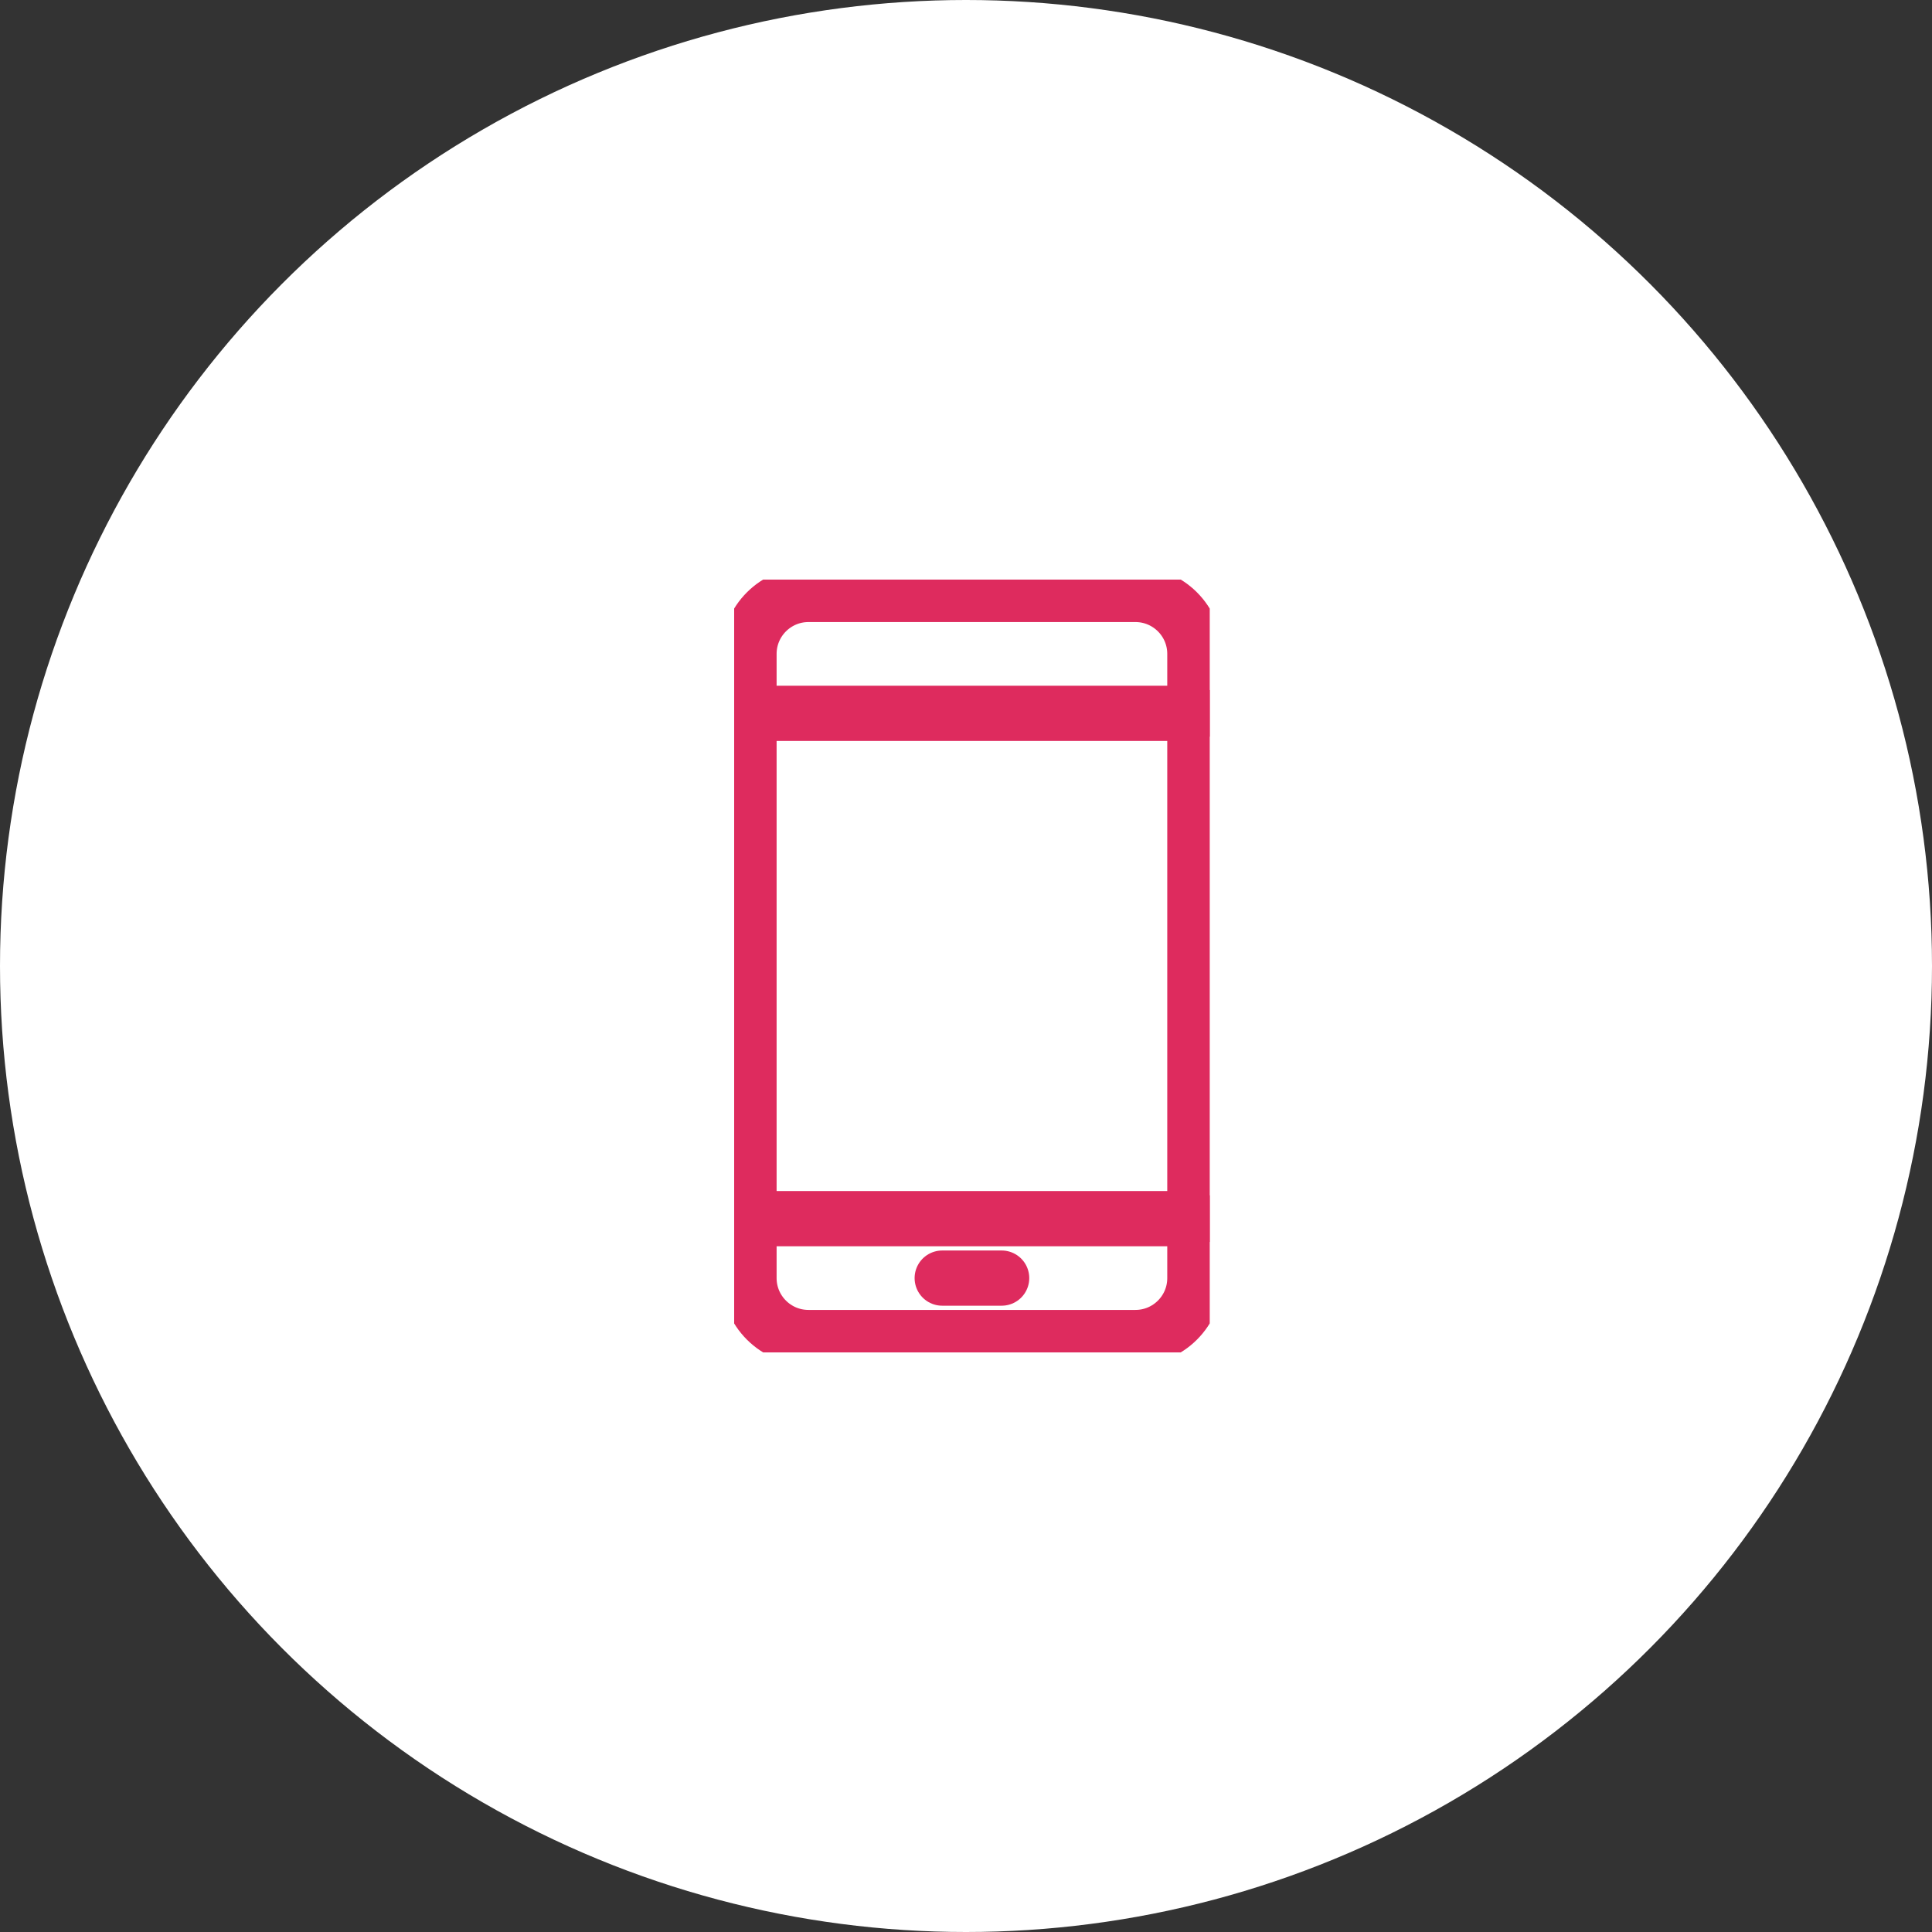 <svg width="70" height="70" viewBox="0 0 70 70" fill="none" xmlns="http://www.w3.org/2000/svg">
<rect x="0" y="0" width="70" height="70" fill="#333333" stroke="none"/>
<circle cx="35" cy="35" r="35" fill="white"/>
<g clip-path="url(#clip0_368_5452)">
<path d="M29.292 48.461H41.138C42.328 48.461 43.292 47.497 43.292 46.308V23.692C43.292 22.503 42.328 21.538 41.138 21.538H29.292C28.103 21.538 27.138 22.503 27.138 23.692L27.138 46.308C27.138 47.497 28.103 48.461 29.292 48.461Z" stroke="#DE2B5E" stroke-width="2" stroke-linecap="round" stroke-linejoin="round"/>
<path d="M43.292 25.846H27.138" stroke="#DE2B5E" stroke-width="2" stroke-linecap="round" stroke-linejoin="round"/>
<path d="M43.292 44.154H27.138" stroke="#DE2B5E" stroke-width="2" stroke-linecap="round" stroke-linejoin="round"/>
<path d="M34.138 46.308H36.292" stroke="#DE2B5E" stroke-width="2" stroke-linecap="round" stroke-linejoin="round"/>
</g>
<defs>
<clipPath id="clip0_368_5452">
<rect width="17.231" height="28" fill="white" transform="translate(26.6 21)"/>
</clipPath>
</defs>
</svg>
